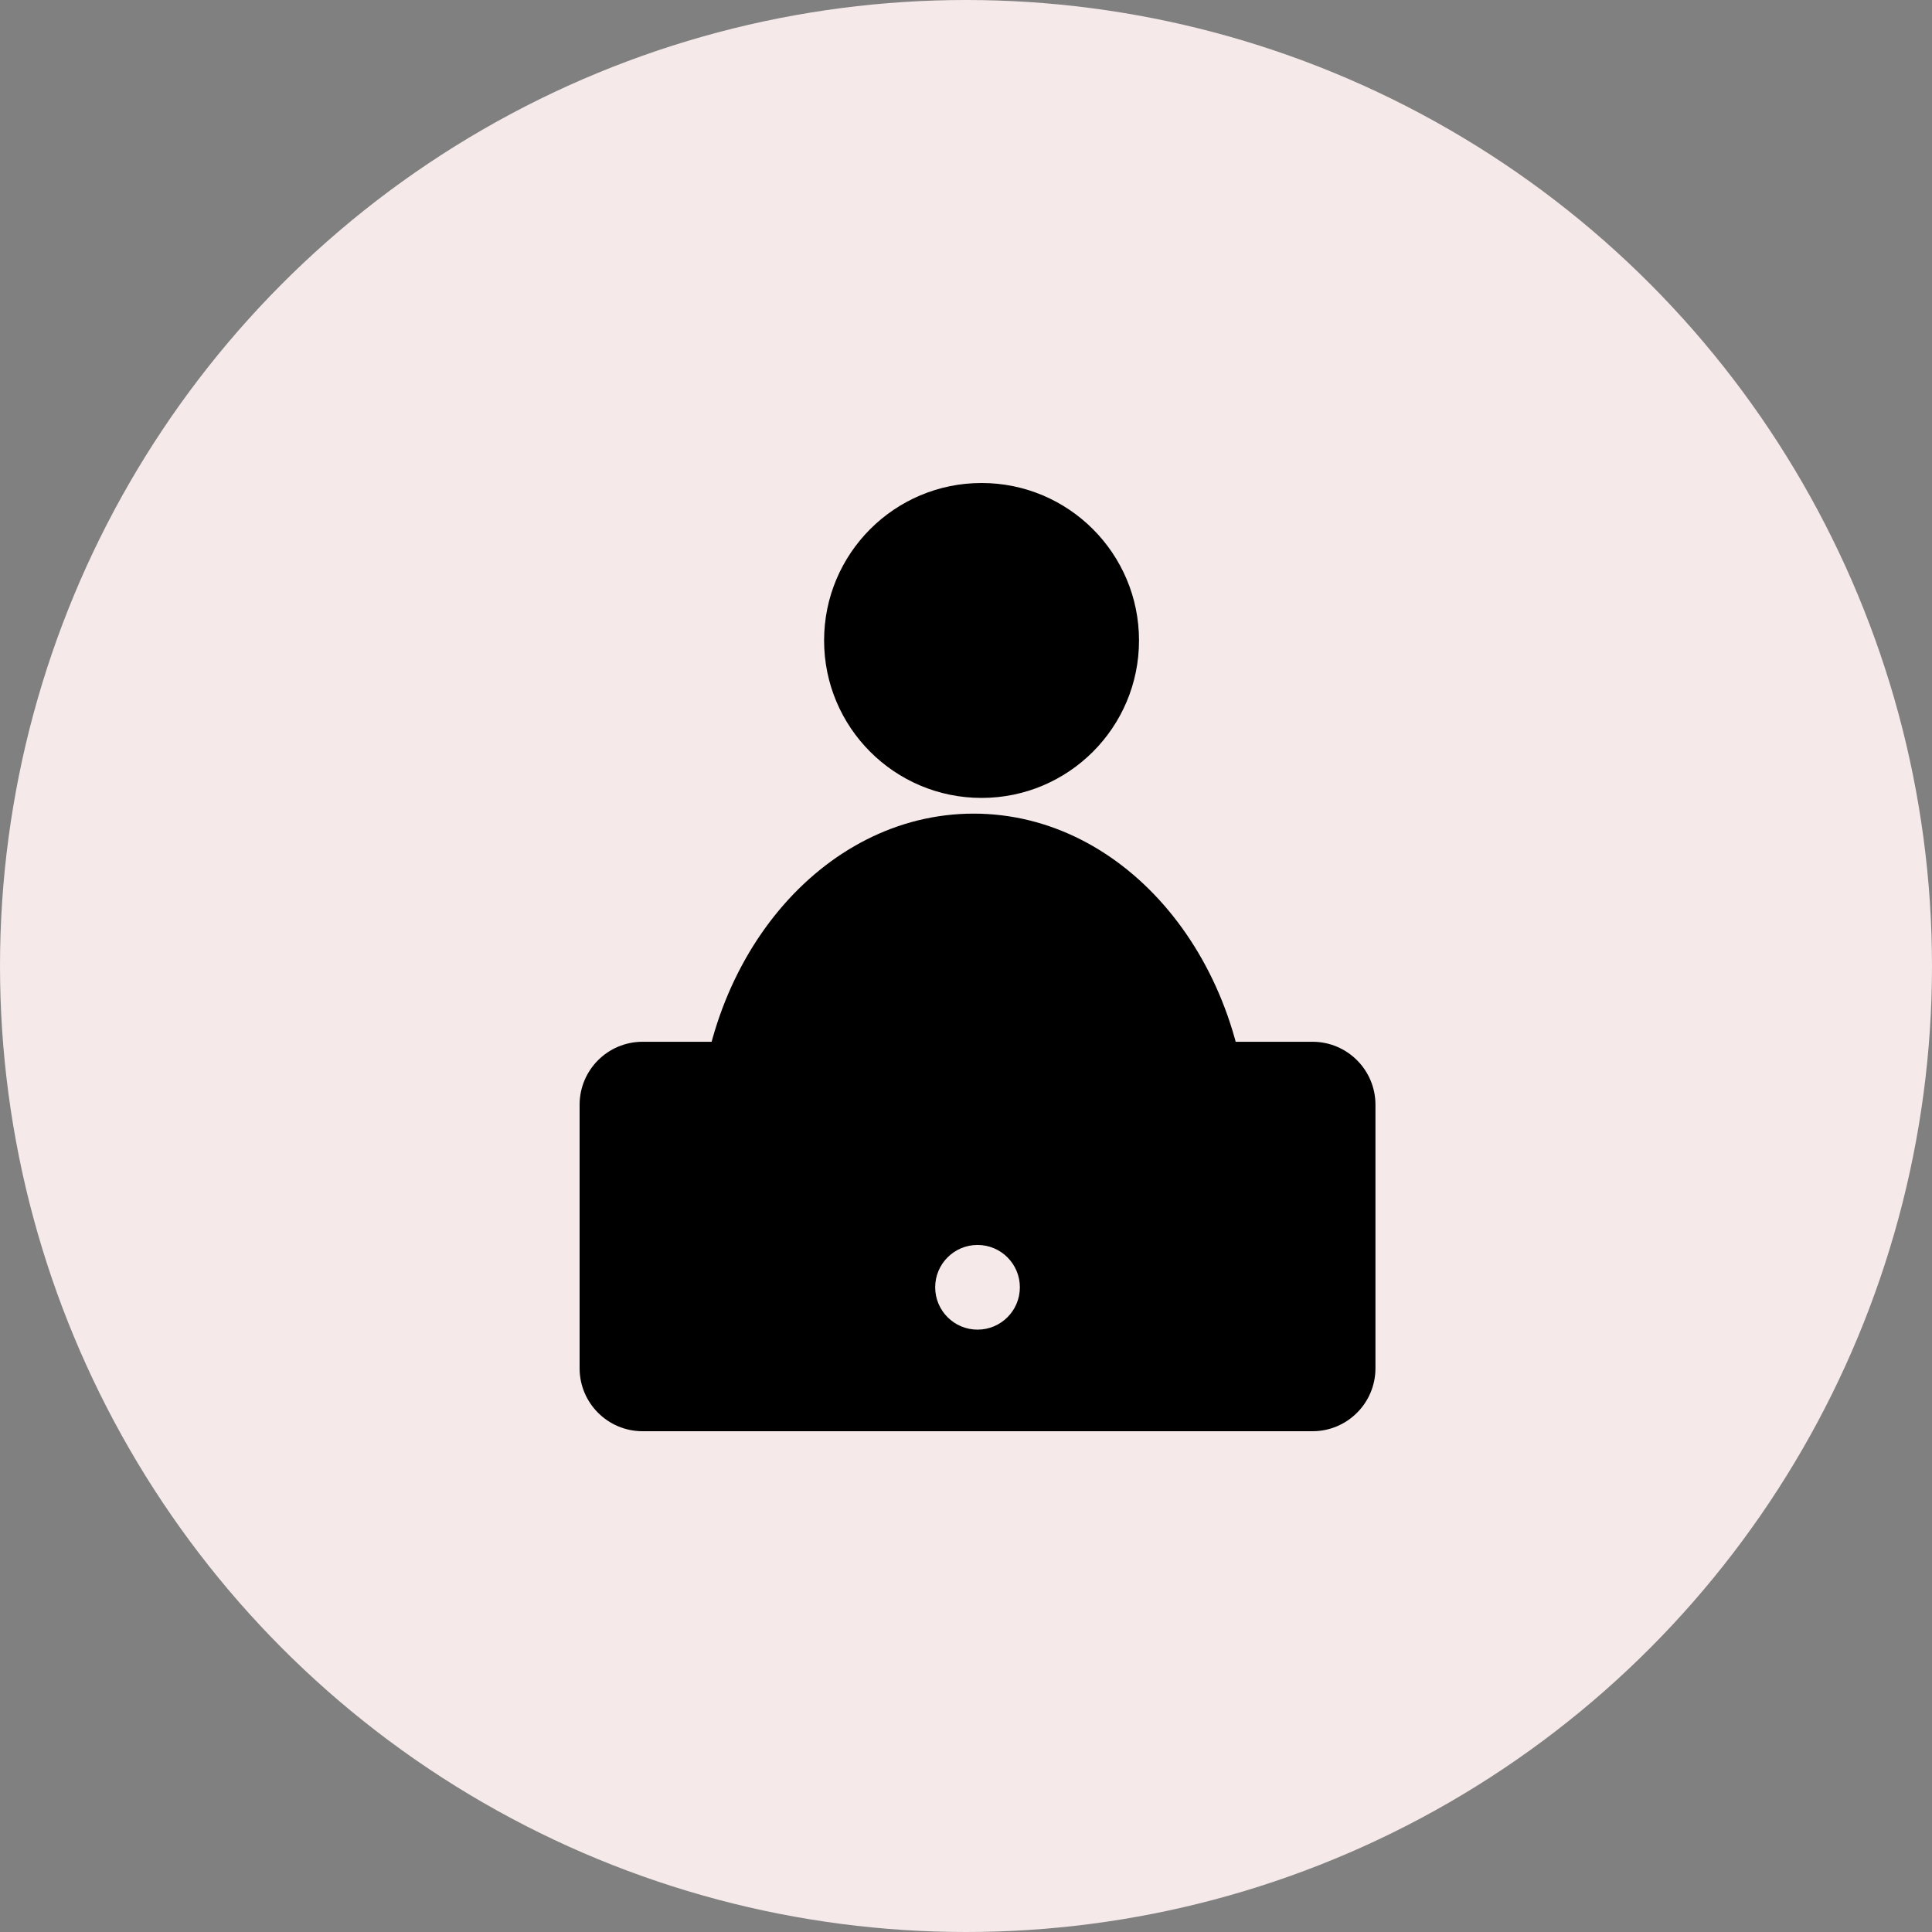 <?xml version="1.0" encoding="UTF-8"?> <svg xmlns="http://www.w3.org/2000/svg" viewBox="0 0 60 60" fill="none"><rect x="0" y="0" width="60" height="60" fill="#808080" stroke="none"/><circle cx="30" cy="30" r="30" fill="#F5E9E9"></circle><path d="M38.795 35.536C38.795 41.207 34.964 35.536 30.238 35.536C25.512 35.536 21.681 41.207 21.681 35.536C21.681 29.866 25.512 25.268 30.238 25.268C34.964 25.268 38.795 29.866 38.795 35.536Z" fill="black"></path><circle cx="30.483" cy="19.89" r="4.89" fill="black"></circle><mask id="path-4-outside-1_1203_127" maskUnits="userSpaceOnUse" x="64.001" y="121.414" width="116" height="60" fill="black"><rect fill="white" x="16" y="30.354" width="29" height="15"></rect><path d="M18 34.309C18 33.229 18.876 32.353 19.956 32.353H40.76C41.84 32.353 42.716 33.229 42.716 34.309V42.492C42.716 43.572 41.84 44.448 40.76 44.448H19.956C18.876 44.448 18 43.572 18 42.492V34.309Z"></path></mask><path d="M18 34.309C18 33.229 18.876 32.353 19.956 32.353H40.76C41.84 32.353 42.716 33.229 42.716 34.309V42.492C42.716 43.572 41.84 44.448 40.76 44.448H19.956C18.876 44.448 18 43.572 18 42.492V34.309Z" fill="black"></path><path d="M16.533 34.309C16.533 32.419 18.066 30.887 19.956 30.887H40.76C42.65 30.887 44.182 32.419 44.182 34.309L41.249 34.309C41.249 34.039 41.03 33.82 40.76 33.82H19.956C19.686 33.82 19.467 34.039 19.467 34.309L16.533 34.309ZM42.716 44.448H18H42.716ZM19.956 44.448C18.066 44.448 16.533 42.916 16.533 41.026V34.309C16.533 32.419 18.066 30.887 19.956 30.887L19.956 33.82C19.686 33.82 19.467 34.039 19.467 34.309V42.492C19.467 43.572 19.686 44.448 19.956 44.448H19.956ZM40.76 30.887C42.65 30.887 44.182 32.419 44.182 34.309V41.026C44.182 42.916 42.65 44.448 40.76 44.448C41.03 44.448 41.249 43.572 41.249 42.492V34.309C41.249 34.039 41.03 33.82 40.76 33.82V30.887Z" fill="#F5E9E9" mask="url(#path-4-outside-1_1203_127)"></path><circle cx="30.358" cy="39.978" r="1.315" fill="#F5E9E9"></circle></svg> 